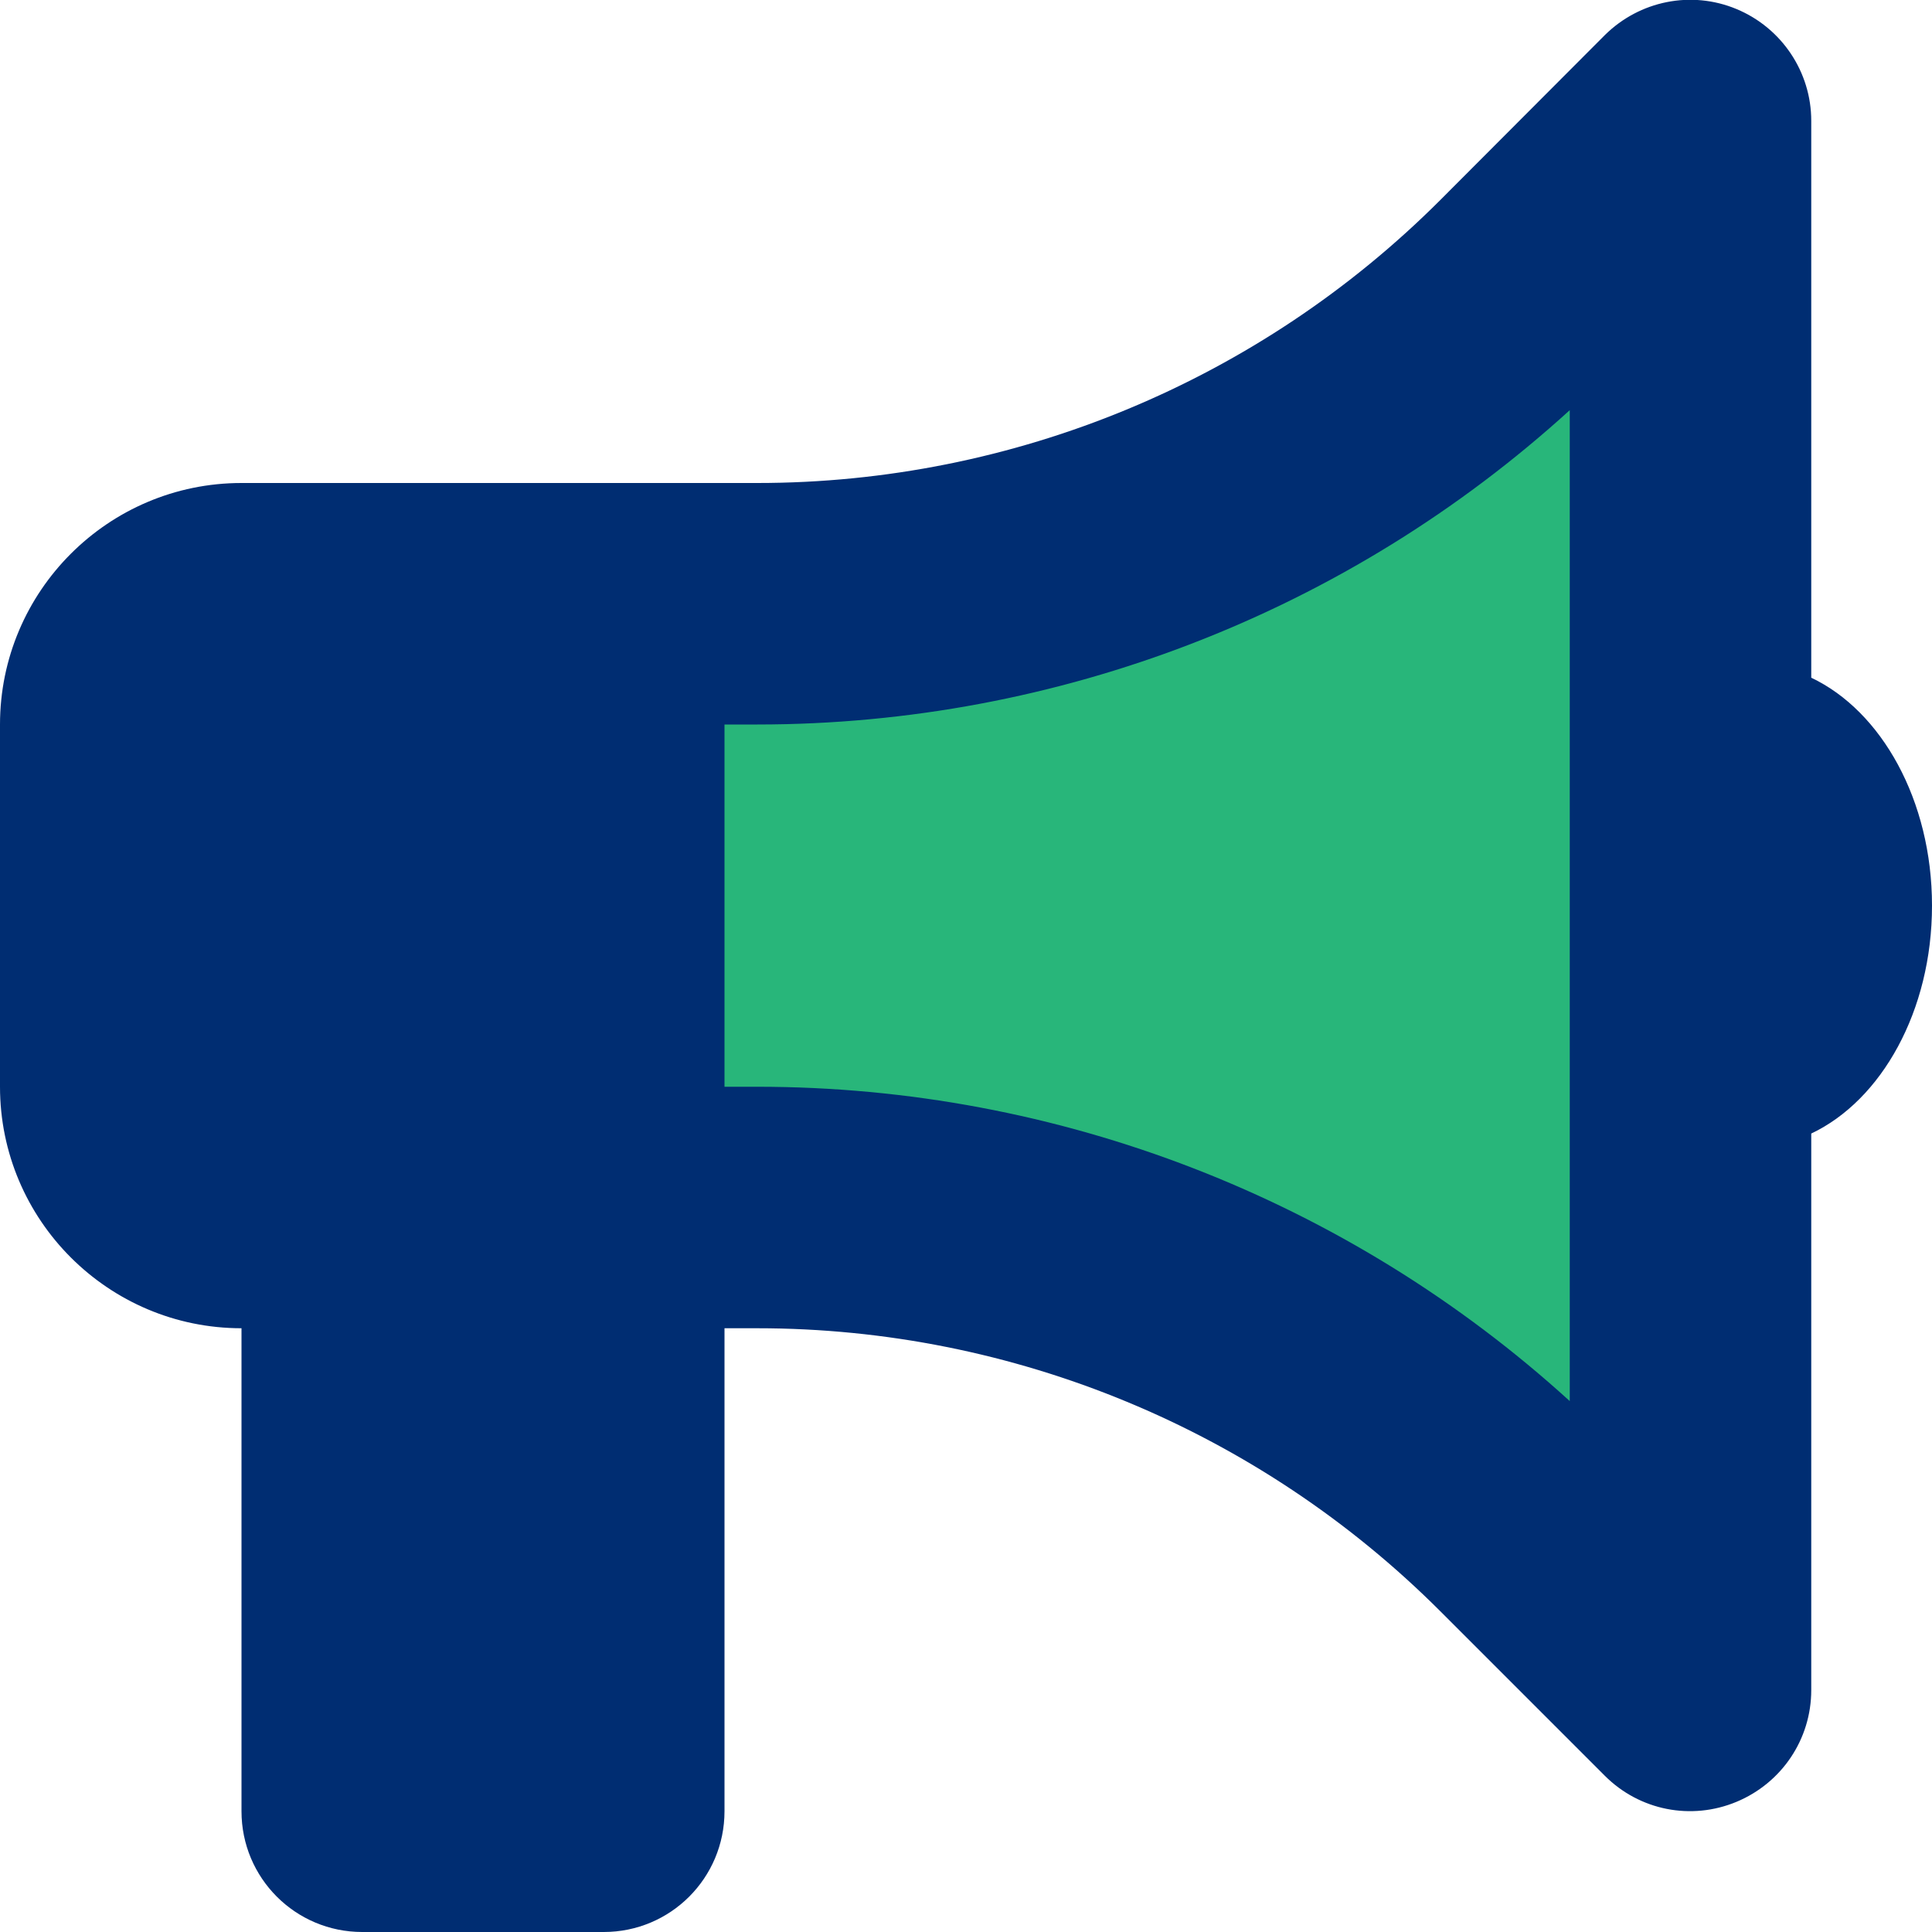 <?xml version="1.0" encoding="utf-8"?>
<!-- Generator: Adobe Illustrator 28.1.0, SVG Export Plug-In . SVG Version: 6.00 Build 0)  -->
<svg version="1.1" id="Layer_1" xmlns="http://www.w3.org/2000/svg" xmlns:xlink="http://www.w3.org/1999/xlink" x="0px" y="0px"
	 viewBox="0 0 512 512" style="enable-background:new 0 0 512 512;" xml:space="preserve">
<style type="text/css">
	.st0{fill:#28B67A;}
	.st1{fill:#002D72;}
</style>
<polygon class="st0" points="420,82 182,177 182,334 420,386 "/>
<path class="st1" d="M480,32c0-12.9-7.8-24.6-19.8-29.6s-25.7-2.2-34.9,6.9L381.7,53c-48,48-113.1,75-181,75H192h-32H64
	c-35.3,0-64,28.7-64,64v96c0,35.3,28.7,64,64,64v128c0,17.7,14.3,32,32,32h64c17.7,0,32-14.3,32-32V352h8.7c67.9,0,133,27,181,75
	l43.6,43.6c9.2,9.2,22.9,11.9,34.9,6.9s19.8-16.6,19.8-29.6V300.4c18.6-8.8,32-32.5,32-60.4s-13.4-51.6-32-60.4V32z M416,108.7V240
	v131.3C357.2,317.8,280.5,288,200.7,288H192v-96h8.7C280.5,192,357.2,162.2,416,108.7z"/>
</svg>
